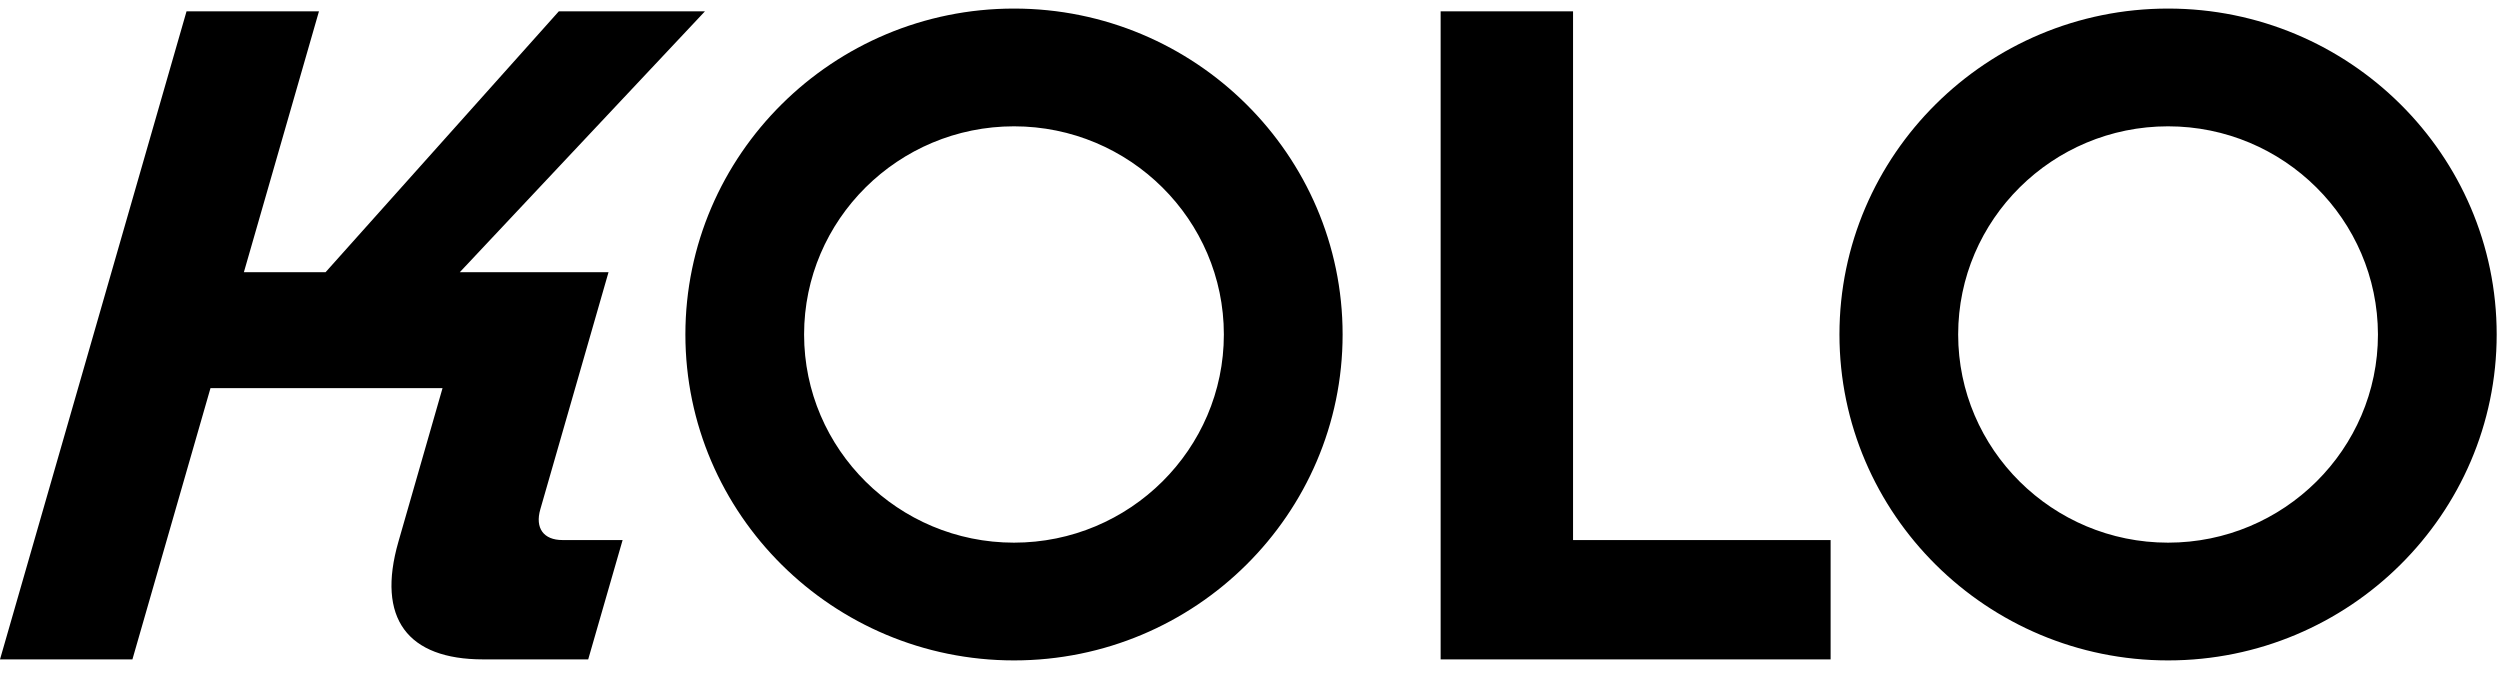 <svg width="110" height="30" viewBox="0 0 110 30" fill="none" xmlns="http://www.w3.org/2000/svg">
    <g clip-path="url(#clip0_215_11696)">
        <path d="M80.547 23.762V29.013H63.388V0.5H69.214V23.763L80.547 23.762ZM95.395 29.058C87.426 29.058 80.936 22.621 80.936 14.717C80.936 6.814 87.417 0.377 95.395 0.377C103.372 0.377 109.854 6.814 109.854 14.717C109.854 22.621 103.363 29.058 95.395 29.058ZM95.395 5.558C90.303 5.558 86.159 9.668 86.159 14.717C86.159 19.767 90.303 23.877 95.395 23.877C100.486 23.877 104.63 19.767 104.63 14.717C104.62 9.668 100.486 5.558 95.395 5.558ZM44.616 29.058C36.647 29.058 30.157 22.621 30.157 14.717C30.157 6.814 36.647 0.377 44.616 0.377C52.585 0.377 59.075 6.814 59.075 14.717C59.075 22.621 52.594 29.058 44.616 29.058ZM44.616 5.558C39.524 5.558 35.38 9.668 35.38 14.717C35.38 19.767 39.523 23.877 44.615 23.877C49.706 23.877 53.85 19.767 53.85 14.717C53.85 9.668 49.707 5.558 44.616 5.558ZM27.395 23.762L25.881 29.013H21.259C17.93 29.013 16.558 27.213 17.531 23.833L19.471 17.079H9.261L5.826 29.014H0L8.207 0.5H14.034L10.731 11.976H14.326L24.588 0.499H31.017L20.231 11.977H26.775L23.774 22.41C23.535 23.235 23.916 23.762 24.747 23.762H27.395Z" fill="black"/>
    </g>
    <defs>
        <clipPath id="clip0_215_11696">
            <rect width="110" height="29.219" fill="white" transform="translate(0 0.108)"/>
        </clipPath>
    </defs>
</svg>

